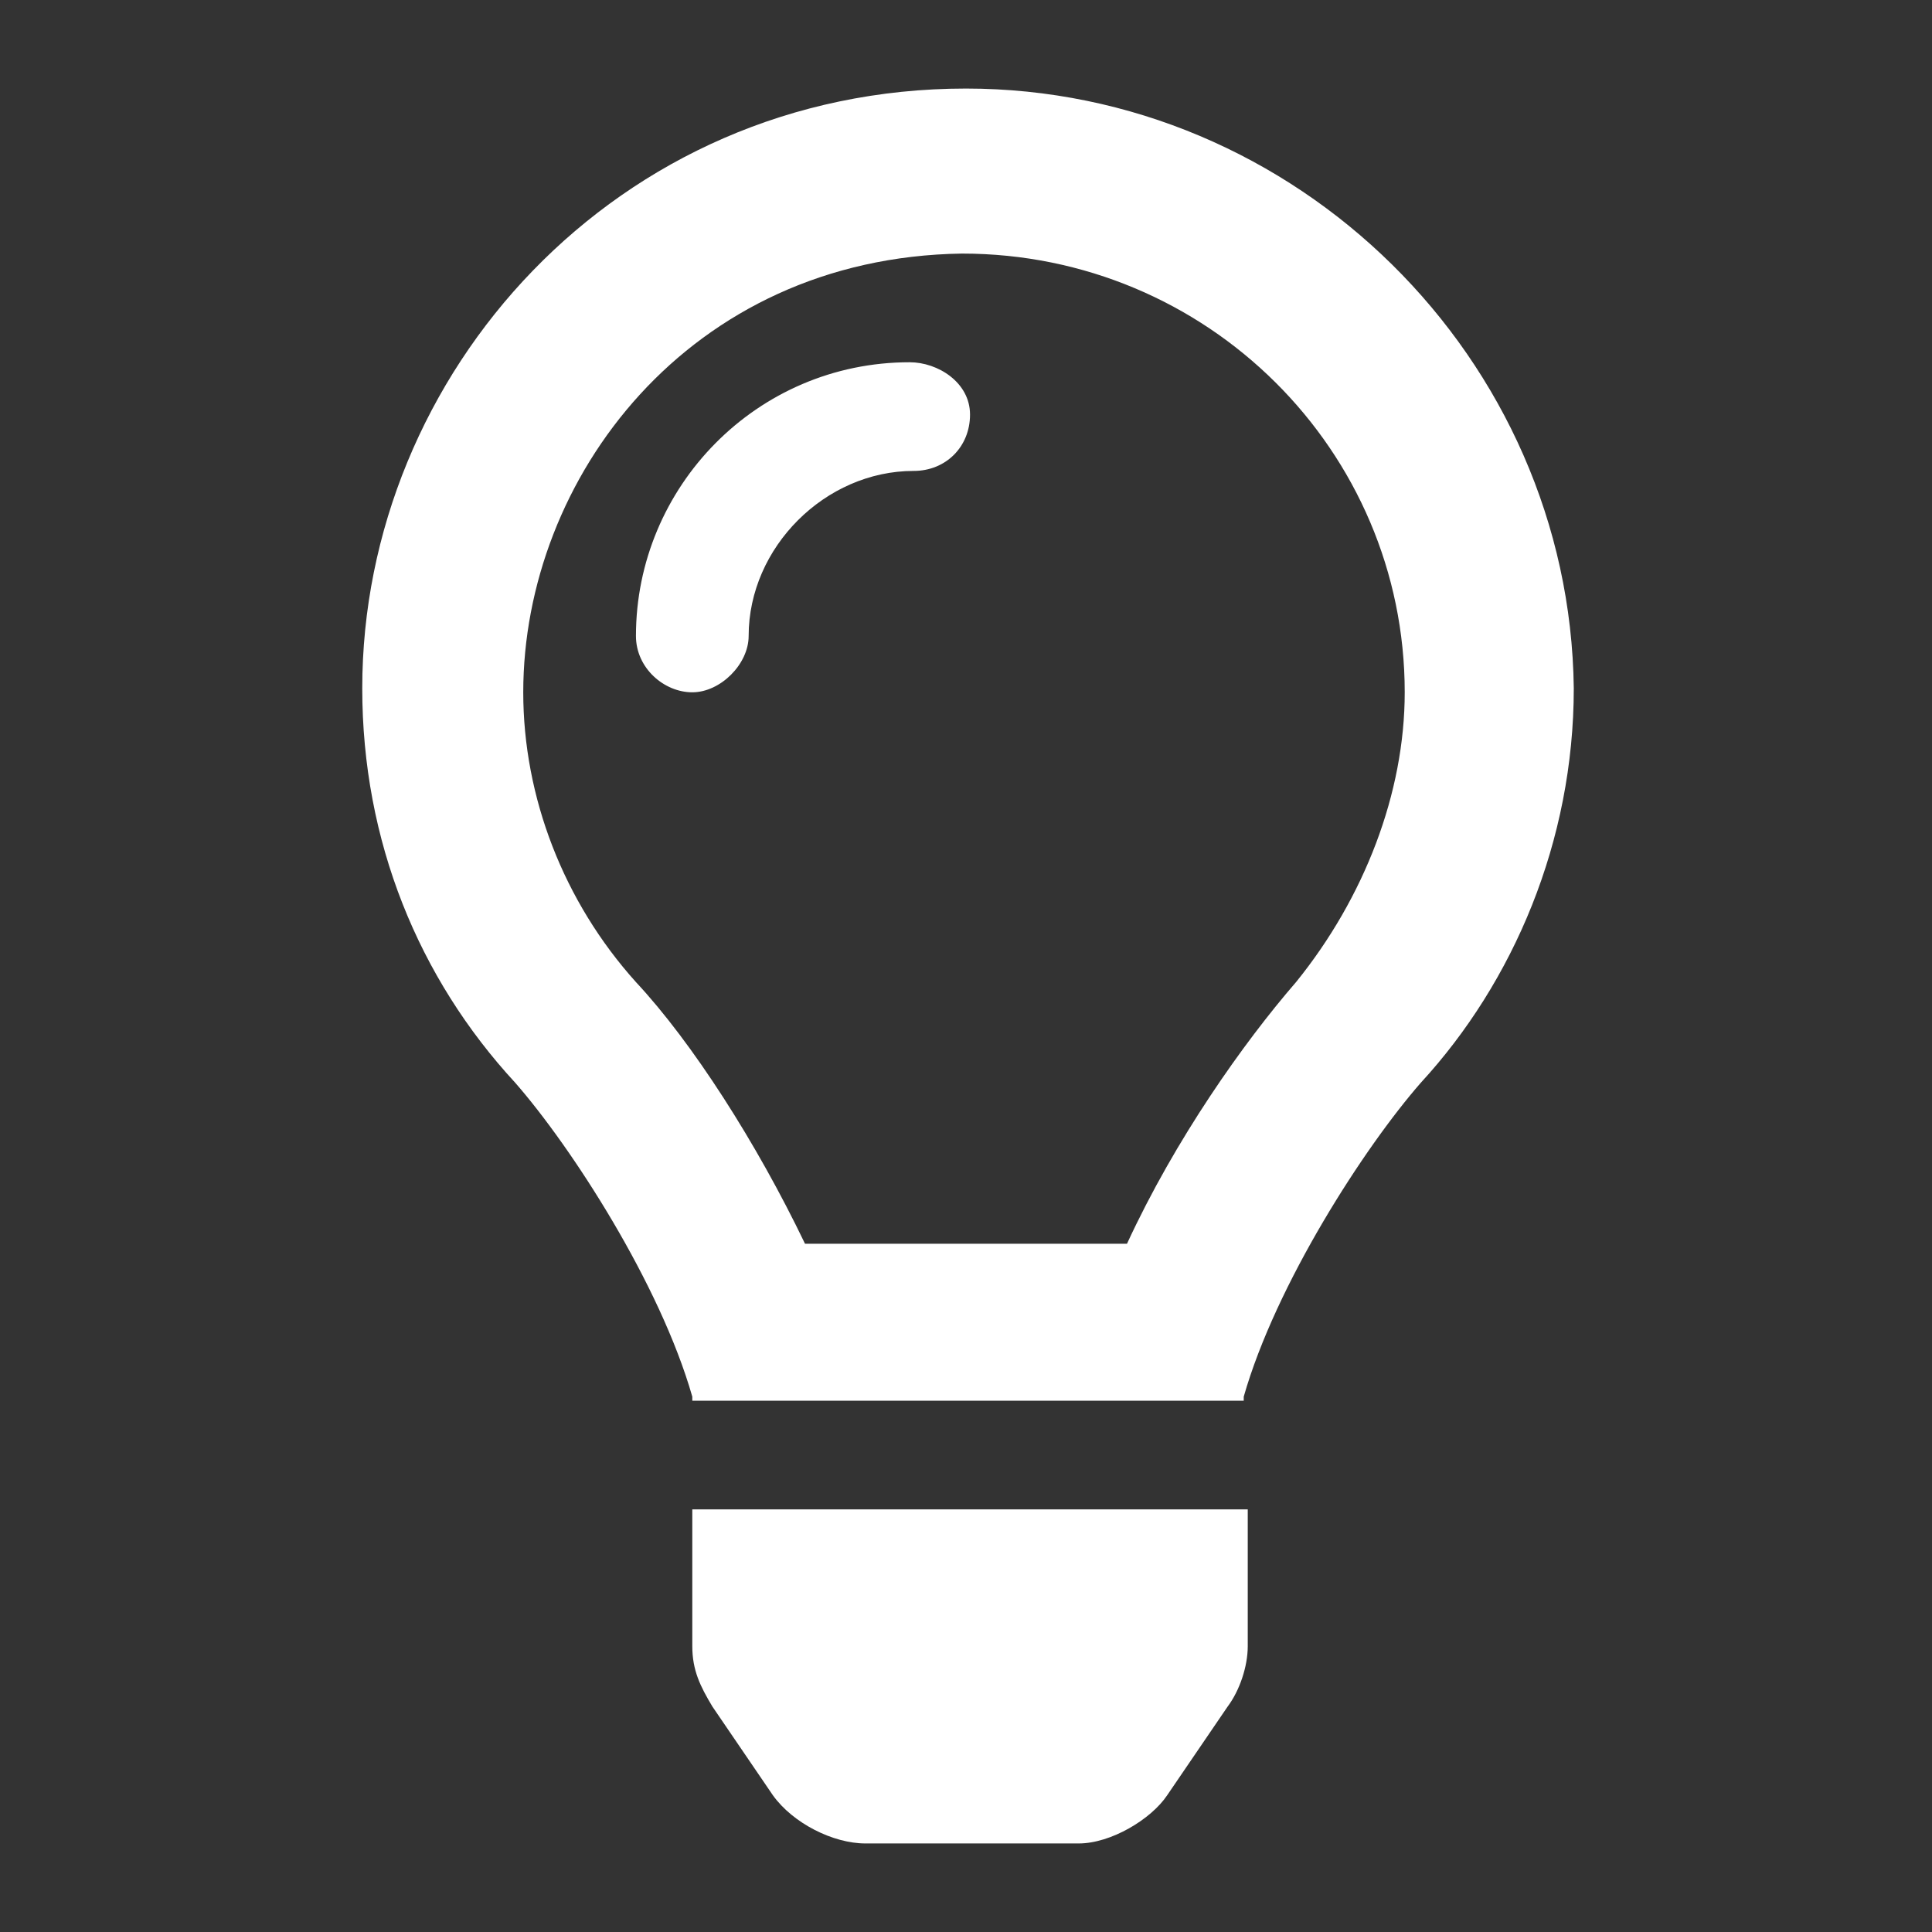 <?xml version="1.0" encoding="utf-8"?>
<!-- Generator: Adobe Illustrator 27.2.0, SVG Export Plug-In . SVG Version: 6.00 Build 0)  -->
<svg version="1.1" id="Calque_1" xmlns="http://www.w3.org/2000/svg" xmlns:xlink="http://www.w3.org/1999/xlink" x="0px" y="0px"
	 viewBox="0 0 48 48" style="enable-background:new 0 0 48 48;" xml:space="preserve">
<rect x="0" y="0" width="48" height="48" fill="#333333" stroke="none"/>
<style type="text/css">
	.st0{fill:#FFFFFF;}
</style>
<path class="st0" d="M17.2,40.9c0,0.6,0.2,1,0.5,1.5l1.5,2.2c0.5,0.7,1.5,1.2,2.3,1.2h5.3c0.8,0,1.8-0.6,2.2-1.2l1.5-2.2
	c0.3-0.4,0.5-1,0.5-1.5v-3.4H17.2V40.9z M24,2.2c-8.7,0-15,7.1-15,14.9c0,3.8,1.4,7.2,3.8,9.8c1.4,1.6,3.6,5,4.4,7.8c0,0,0,0,0,0.1
	h13.7c0,0,0,0,0-0.1c0.8-2.8,3-6.2,4.4-7.8c2.3-2.5,3.8-6,3.8-9.8C39,8.9,32.2,2.2,24,2.2z M32.2,24.4c-1.3,1.5-3,3.9-4.2,6.5h-8
	c-1.2-2.5-2.8-5-4.2-6.5c-1.8-2-2.8-4.6-2.8-7.2c0-5.3,4.1-10.8,10.9-10.9c6.1,0,11,4.9,11,10.9C34.9,19.7,33.9,22.3,32.2,24.4z
	 M22.6,9c-3.8,0-6.8,3.1-6.8,6.8c0,0.8,0.7,1.4,1.4,1.4c0.7,0,1.4-0.7,1.4-1.4c0-2.2,1.9-4.1,4.1-4.1c0.8,0,1.4-0.6,1.4-1.4
	C24.1,9.5,23.3,9,22.6,9z"/>
</svg>
